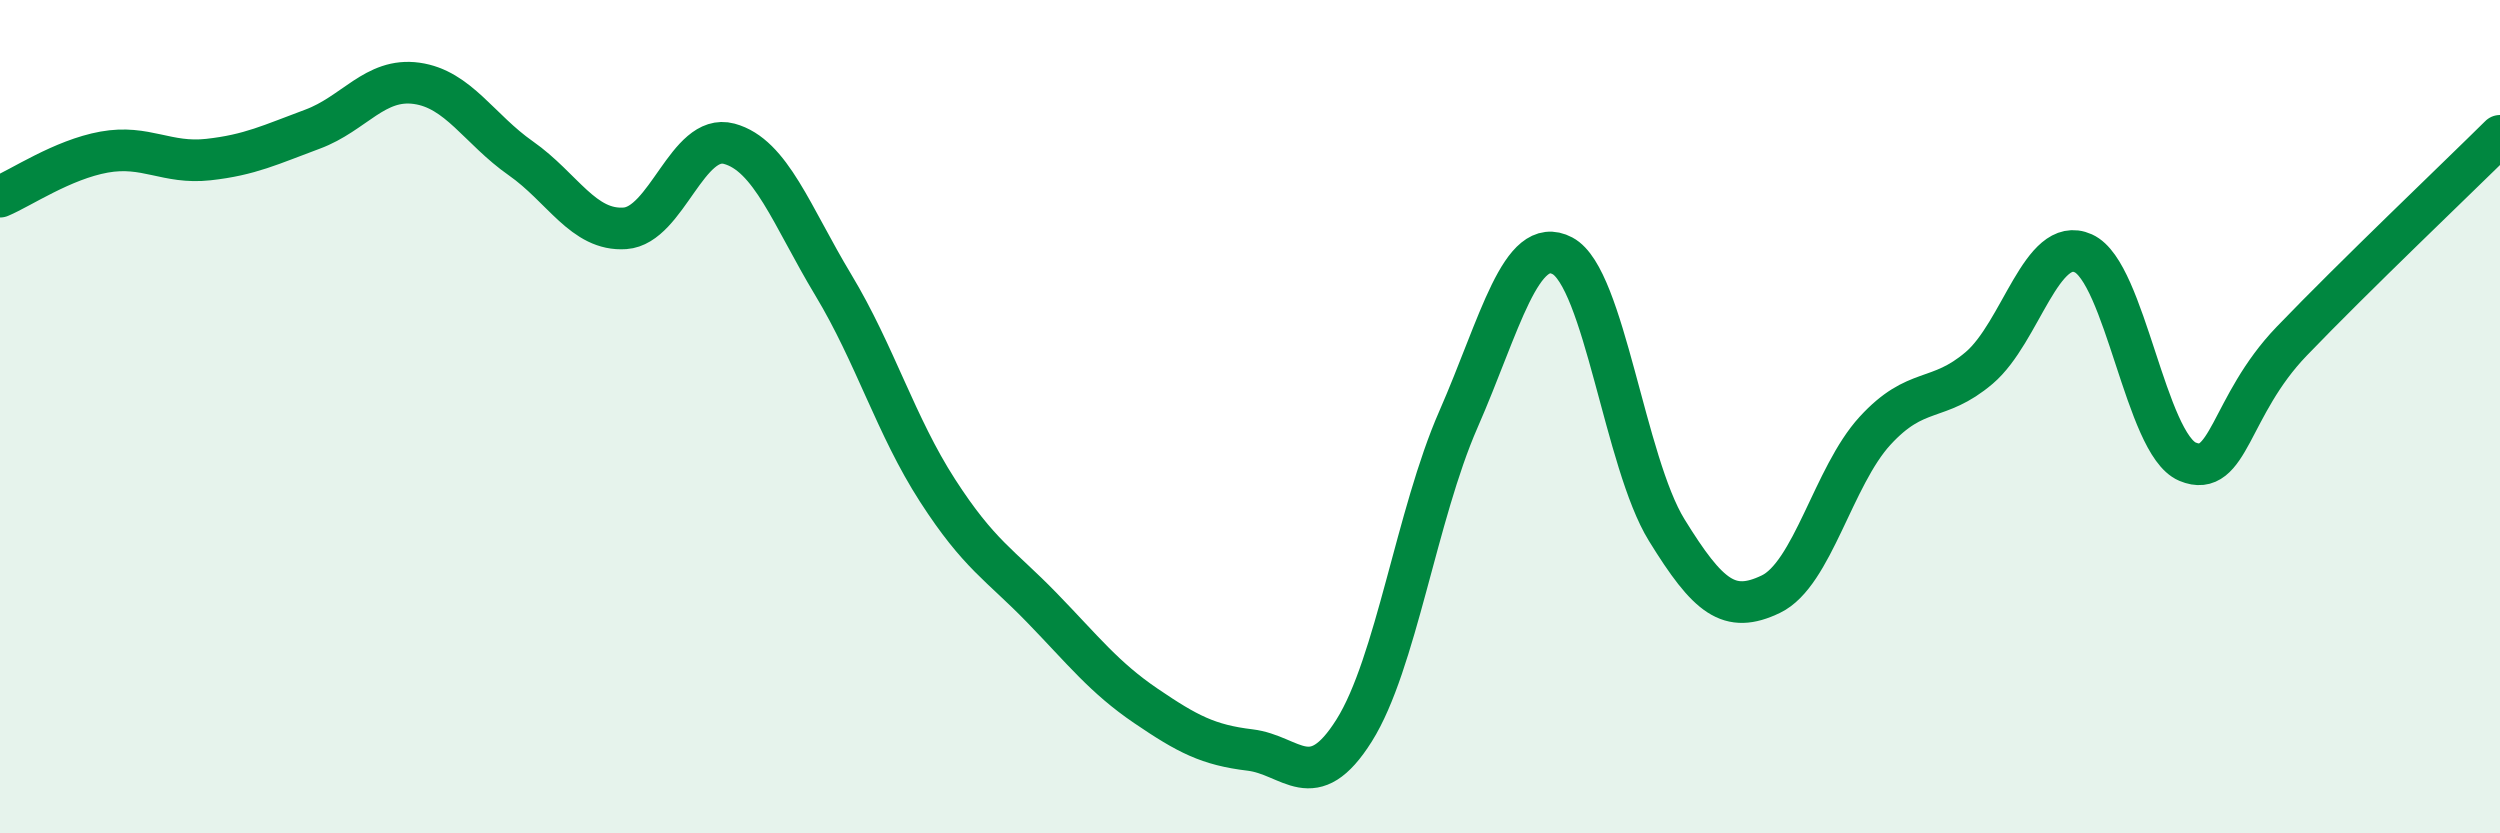 
    <svg width="60" height="20" viewBox="0 0 60 20" xmlns="http://www.w3.org/2000/svg">
      <path
        d="M 0,4.72 C 0.5,4.51 1.5,3.83 2.5,3.65 C 3.5,3.47 4,3.94 5,3.83 C 6,3.72 6.5,3.47 7.5,3.1 C 8.5,2.73 9,1.86 10,2 C 11,2.14 11.5,3.1 12.5,3.8 C 13.5,4.5 14,5.55 15,5.48 C 16,5.41 16.5,3.18 17.5,3.45 C 18.5,3.72 19,5.18 20,6.84 C 21,8.5 21.5,10.22 22.5,11.77 C 23.5,13.32 24,13.55 25,14.58 C 26,15.61 26.5,16.26 27.5,16.94 C 28.5,17.62 29,17.88 30,18 C 31,18.12 31.5,19.12 32.5,17.53 C 33.5,15.94 34,12.35 35,10.07 C 36,7.79 36.5,5.61 37.5,6.14 C 38.5,6.67 39,11.1 40,12.72 C 41,14.34 41.5,14.74 42.5,14.26 C 43.5,13.78 44,11.43 45,10.34 C 46,9.25 46.5,9.68 47.5,8.83 C 48.5,7.98 49,5.63 50,6.08 C 51,6.53 51.5,10.66 52.5,11.08 C 53.5,11.5 53.5,9.75 55,8.19 C 56.5,6.63 59,4.25 60,3.26L60 20L0 20Z"
        fill="#008740"
        opacity="0.1"
        stroke-linecap="round"
        stroke-linejoin="round"
      />
      <path
        d="M 0,4.72 C 0.5,4.51 1.5,3.83 2.5,3.65 C 3.5,3.47 4,3.94 5,3.83 C 6,3.72 6.5,3.47 7.5,3.1 C 8.5,2.73 9,1.86 10,2 C 11,2.14 11.5,3.1 12.5,3.8 C 13.5,4.5 14,5.55 15,5.48 C 16,5.41 16.5,3.18 17.5,3.45 C 18.5,3.72 19,5.18 20,6.84 C 21,8.5 21.5,10.22 22.5,11.77 C 23.5,13.32 24,13.55 25,14.58 C 26,15.61 26.5,16.26 27.5,16.94 C 28.5,17.62 29,17.88 30,18 C 31,18.12 31.5,19.12 32.5,17.53 C 33.5,15.94 34,12.35 35,10.07 C 36,7.79 36.5,5.61 37.5,6.14 C 38.5,6.67 39,11.1 40,12.72 C 41,14.34 41.5,14.74 42.5,14.26 C 43.5,13.78 44,11.43 45,10.34 C 46,9.25 46.5,9.68 47.5,8.83 C 48.5,7.98 49,5.63 50,6.08 C 51,6.53 51.5,10.66 52.5,11.08 C 53.5,11.5 53.5,9.75 55,8.19 C 56.5,6.63 59,4.25 60,3.26"
        stroke="#008740"
        stroke-width="1"
        fill="none"
        stroke-linecap="round"
        stroke-linejoin="round"
      />
    </svg>
  